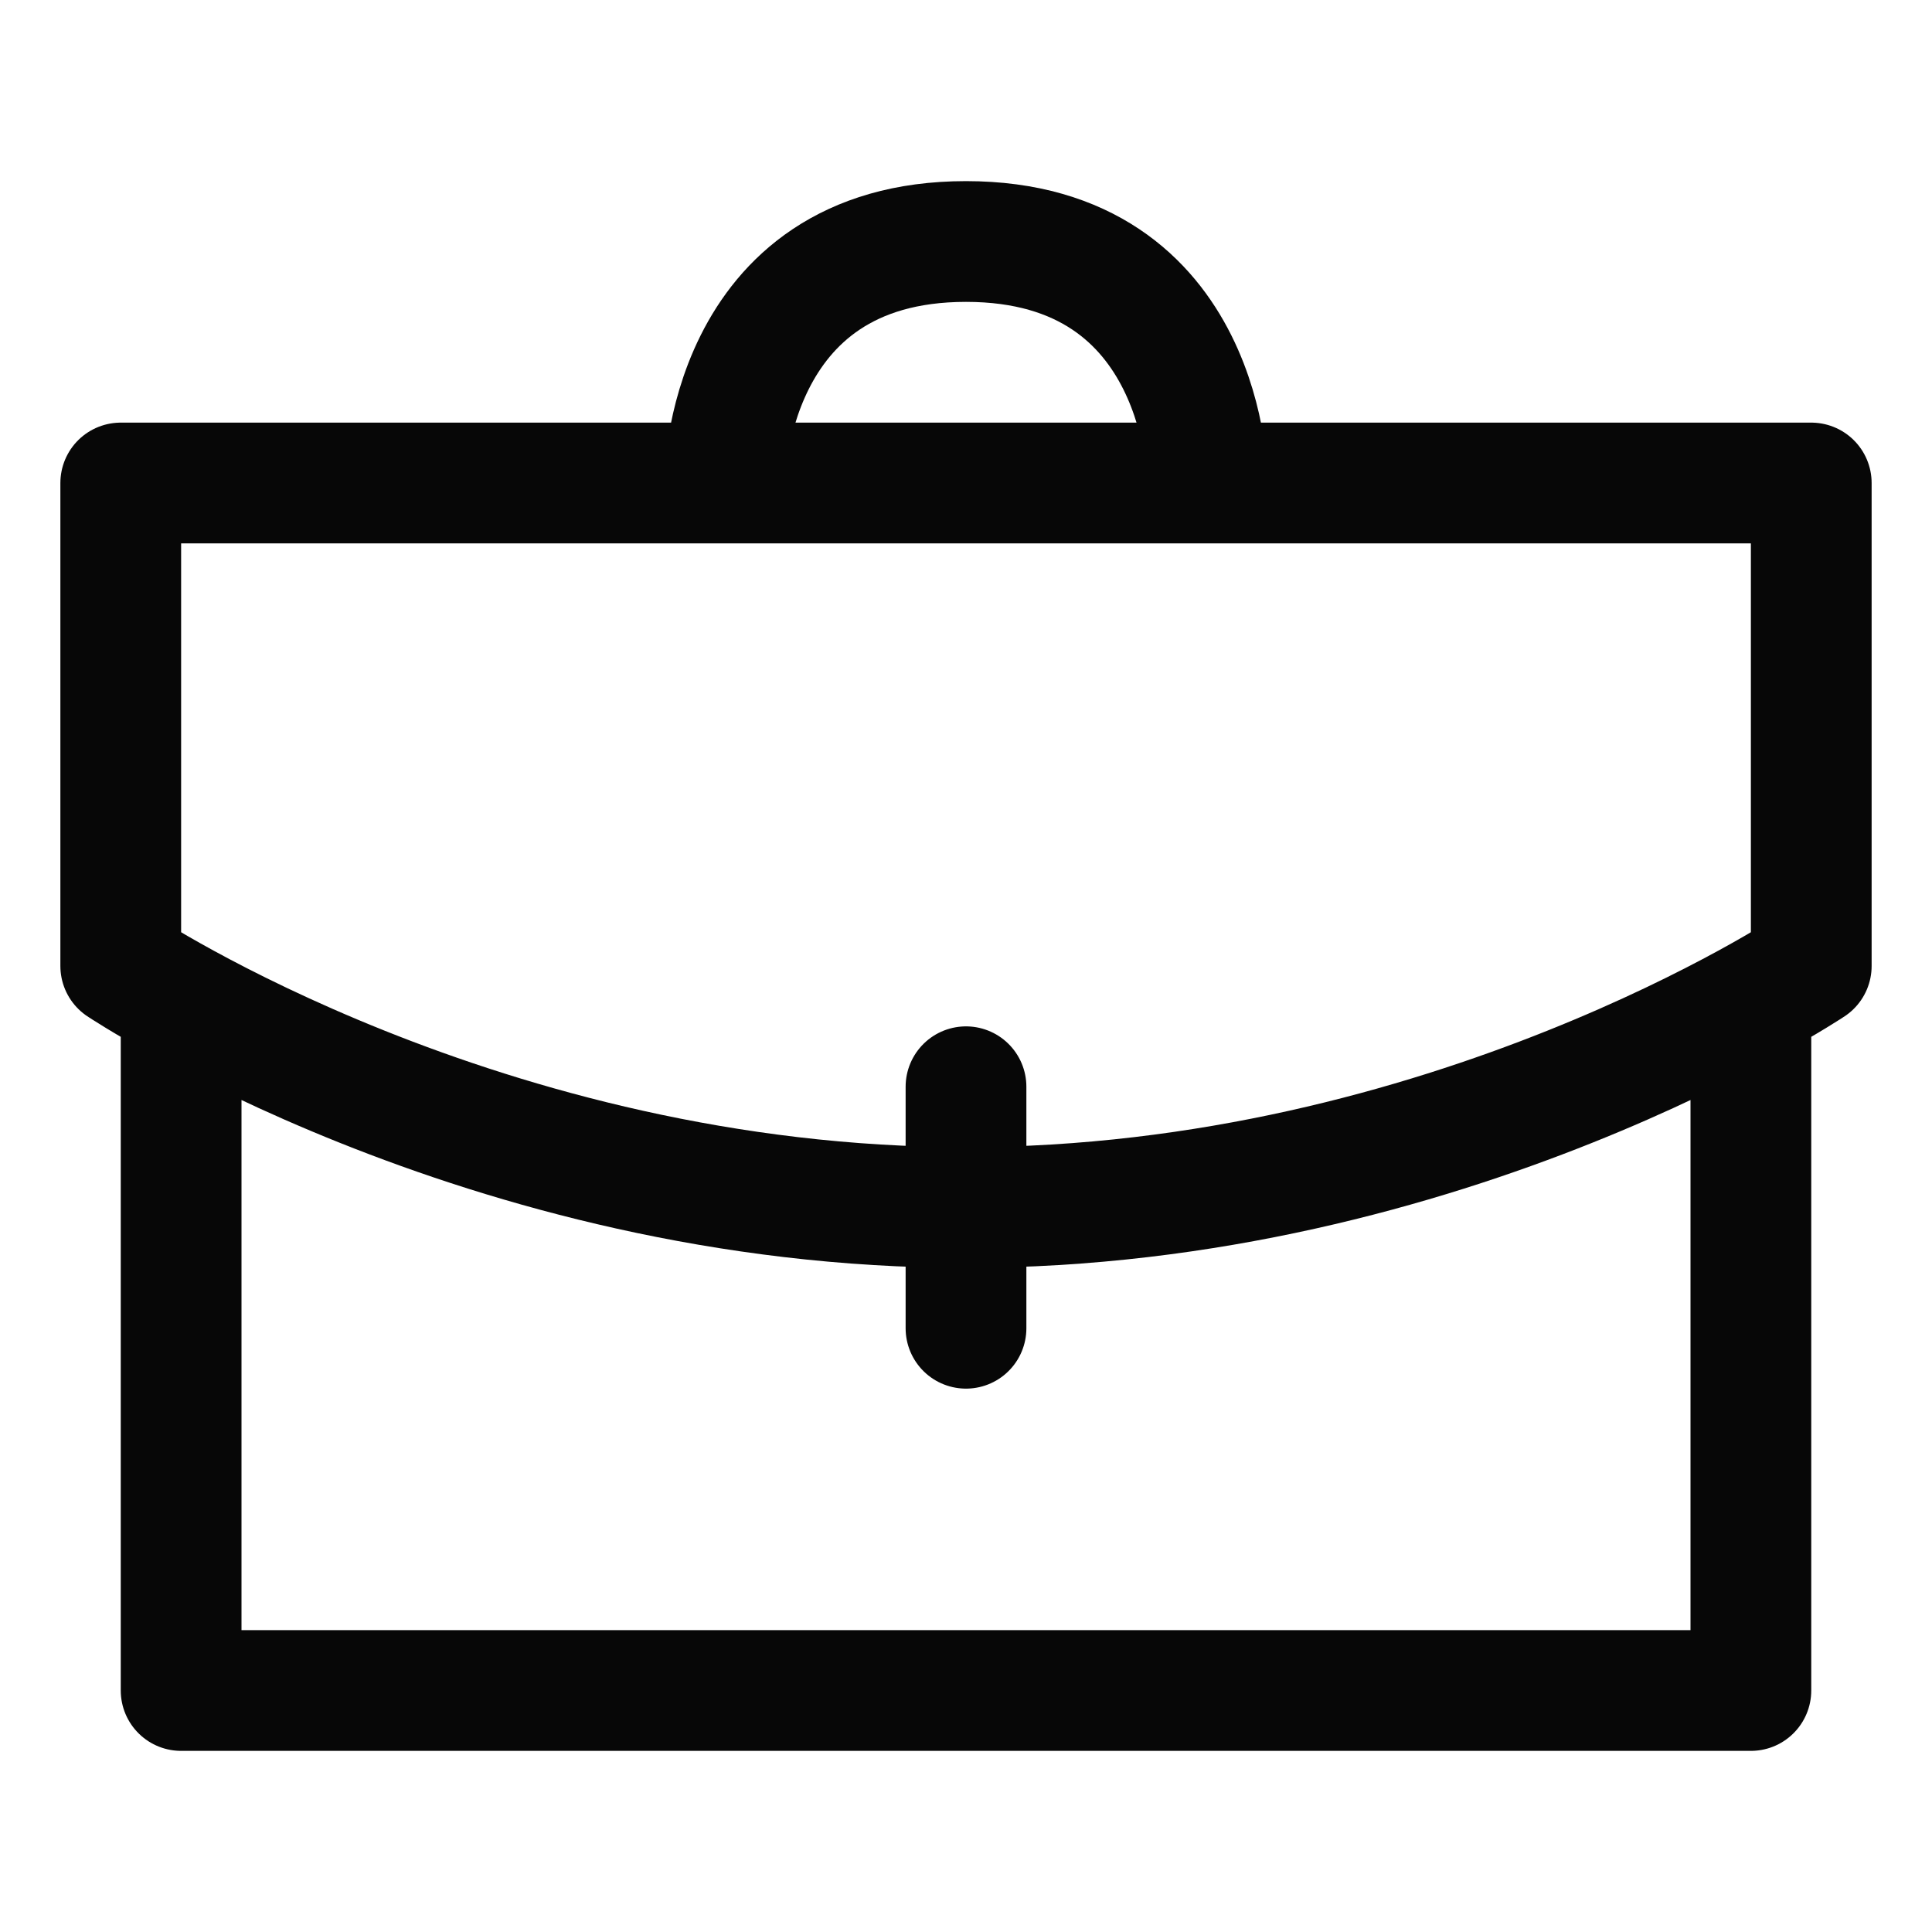 <svg xmlns="http://www.w3.org/2000/svg" viewBox="0 0 32 32" width="32" height="32">
    <g fill="none" stroke="#070707" stroke-width="2" stroke-linecap="round" stroke-linejoin="round">
        <path d="M29 17 L29 28 3 28 3 17 M2 8 L30 8 30 16 C30 16 24 20 16 20 8 20 2 16 2 16 L2 8 Z M16 22 L16 18 M20 8 C20 8 20 4 16 4 12 4 12 8 12 8" />
    </g>
</svg>